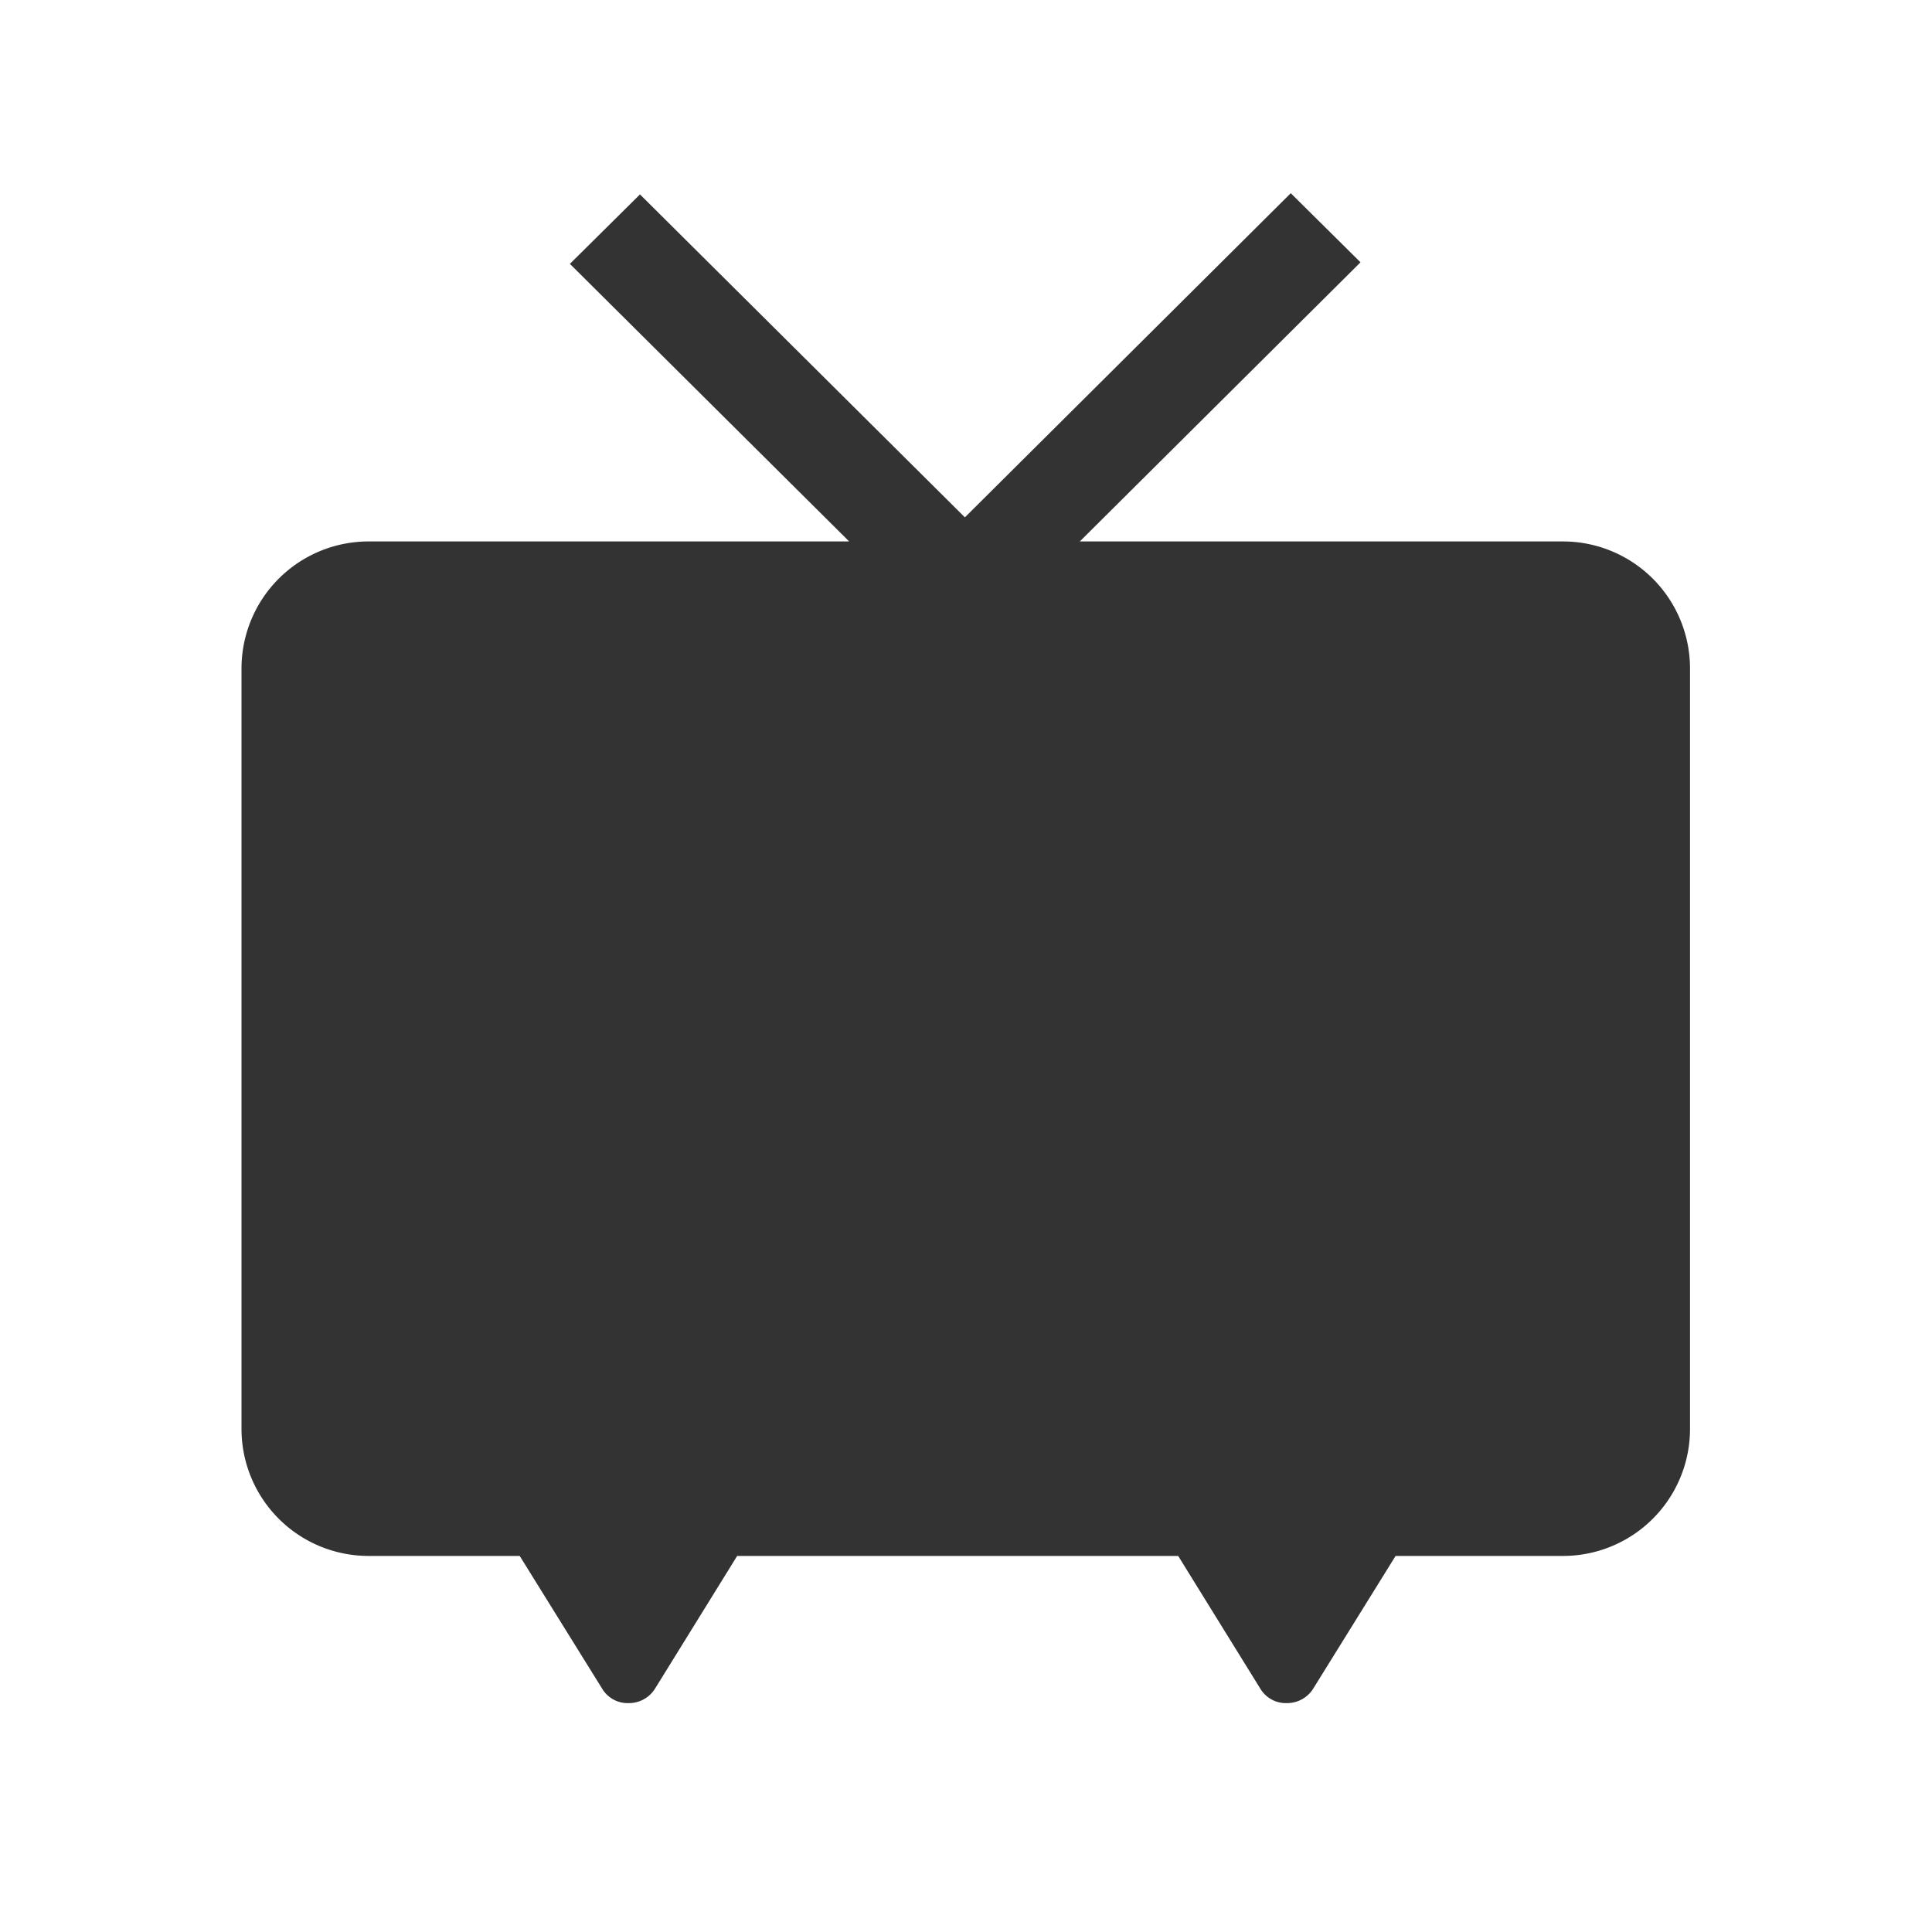 <svg xmlns="http://www.w3.org/2000/svg" width="40" height="40" viewBox="0 0 40 40">
  <g id="グループ_1288" data-name="グループ 1288" transform="translate(-907 -5362.001)">
    <rect id="長方形_439" data-name="長方形 439" width="40" height="40" transform="translate(907 5362.001)" fill="#333" opacity="0"/>
    <path id="パス_539" data-name="パス 539" d="M152.879,127.238h-10l5.812-5.779-1.444-1.431-6.747,6.711-6.727-6.686-1.451,1.438,5.782,5.747h-9.941a2.632,2.632,0,0,0-2.64,2.62v15.758a2.631,2.631,0,0,0,2.64,2.626h3.12l1.706,2.747a.616.616,0,0,0,.552.3.637.637,0,0,0,.544-.3l1.7-2.747h9.131l1.7,2.747a.617.617,0,0,0,.553.3.637.637,0,0,0,.543-.3l1.705-2.747h3.452a2.63,2.63,0,0,0,2.644-2.626V129.858A2.631,2.631,0,0,0,152.879,127.238Z" transform="translate(786.477 5245.973)" fill="#333"/>
  </g>
</svg>

